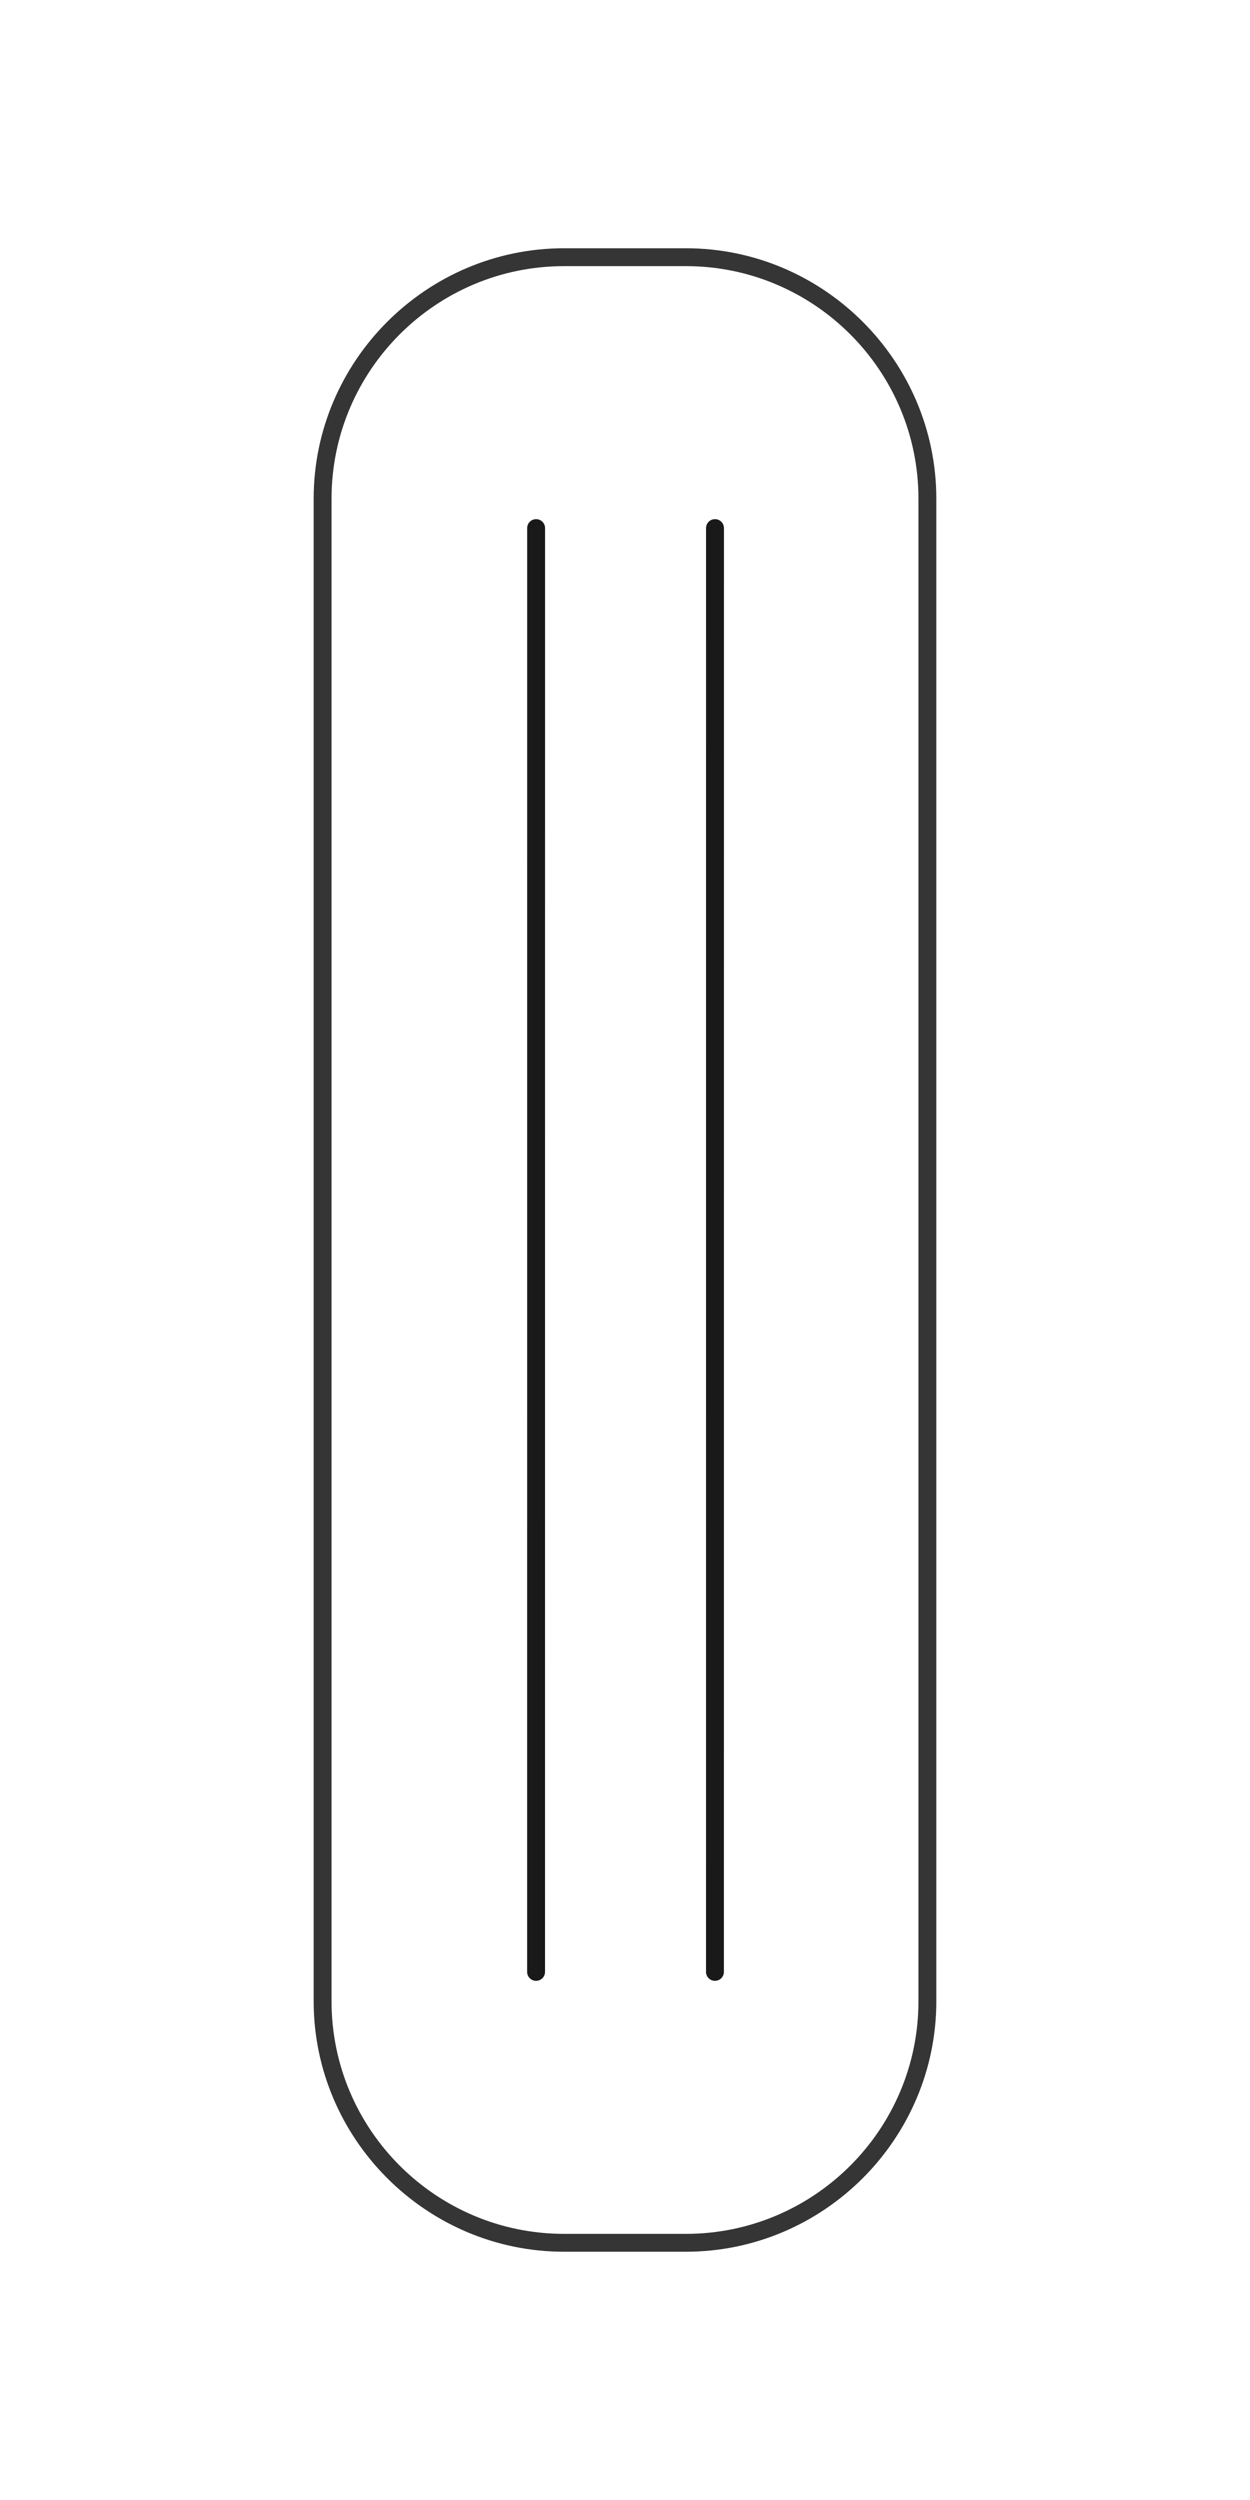 <?xml version="1.0" encoding="utf-8"?>
<!-- Generator: Adobe Illustrator 16.0.0, SVG Export Plug-In . SVG Version: 6.00 Build 0)  -->
<!DOCTYPE svg PUBLIC "-//W3C//DTD SVG 1.1//EN" "http://www.w3.org/Graphics/SVG/1.1/DTD/svg11.dtd">
<svg version="1.1" id="Layer_1" xmlns="http://www.w3.org/2000/svg" xmlns:xlink="http://www.w3.org/1999/xlink" x="0px" y="0px"
	 width="100px" height="200px" viewBox="0 0 100 200" enable-background="new 0 0 100 200" xml:space="preserve">
<g>
	<g>
		<path fill="#353535" d="M54.871,21.291c10.258,0,18.604,8.346,18.604,18.604v120.21c0,10.258-8.346,18.604-18.604,18.604h-9.743
			c-10.258,0-18.604-8.347-18.604-18.604V39.895c0-10.258,8.347-18.604,18.604-18.604H54.871 M54.871,19.86h-9.743
			c-11.02,0-20.035,9.015-20.035,20.034v120.21c0,11.02,9.016,20.035,20.035,20.035h9.743c11.02,0,20.035-9.016,20.035-20.035
			V39.895C74.906,28.875,65.891,19.86,54.871,19.86L54.871,19.86z"/>
	</g>
	<g>
		<path fill="#191919" d="M42.889,41.532c-0.396,0-0.716,0.32-0.716,0.716l-0.002,115.503c0,0.396,0.319,0.716,0.715,0.716
			s0.716-0.32,0.716-0.716l0.003-115.503C43.605,41.853,43.285,41.532,42.889,41.532z"/>
		<path fill="#191919" d="M57.199,41.532c-0.395,0-0.715,0.32-0.715,0.716l-0.002,115.503c0,0.396,0.318,0.716,0.715,0.716
			c0.395,0,0.715-0.32,0.715-0.716l0.004-115.503C57.916,41.853,57.596,41.532,57.199,41.532z"/>
	</g>
</g>
</svg>
